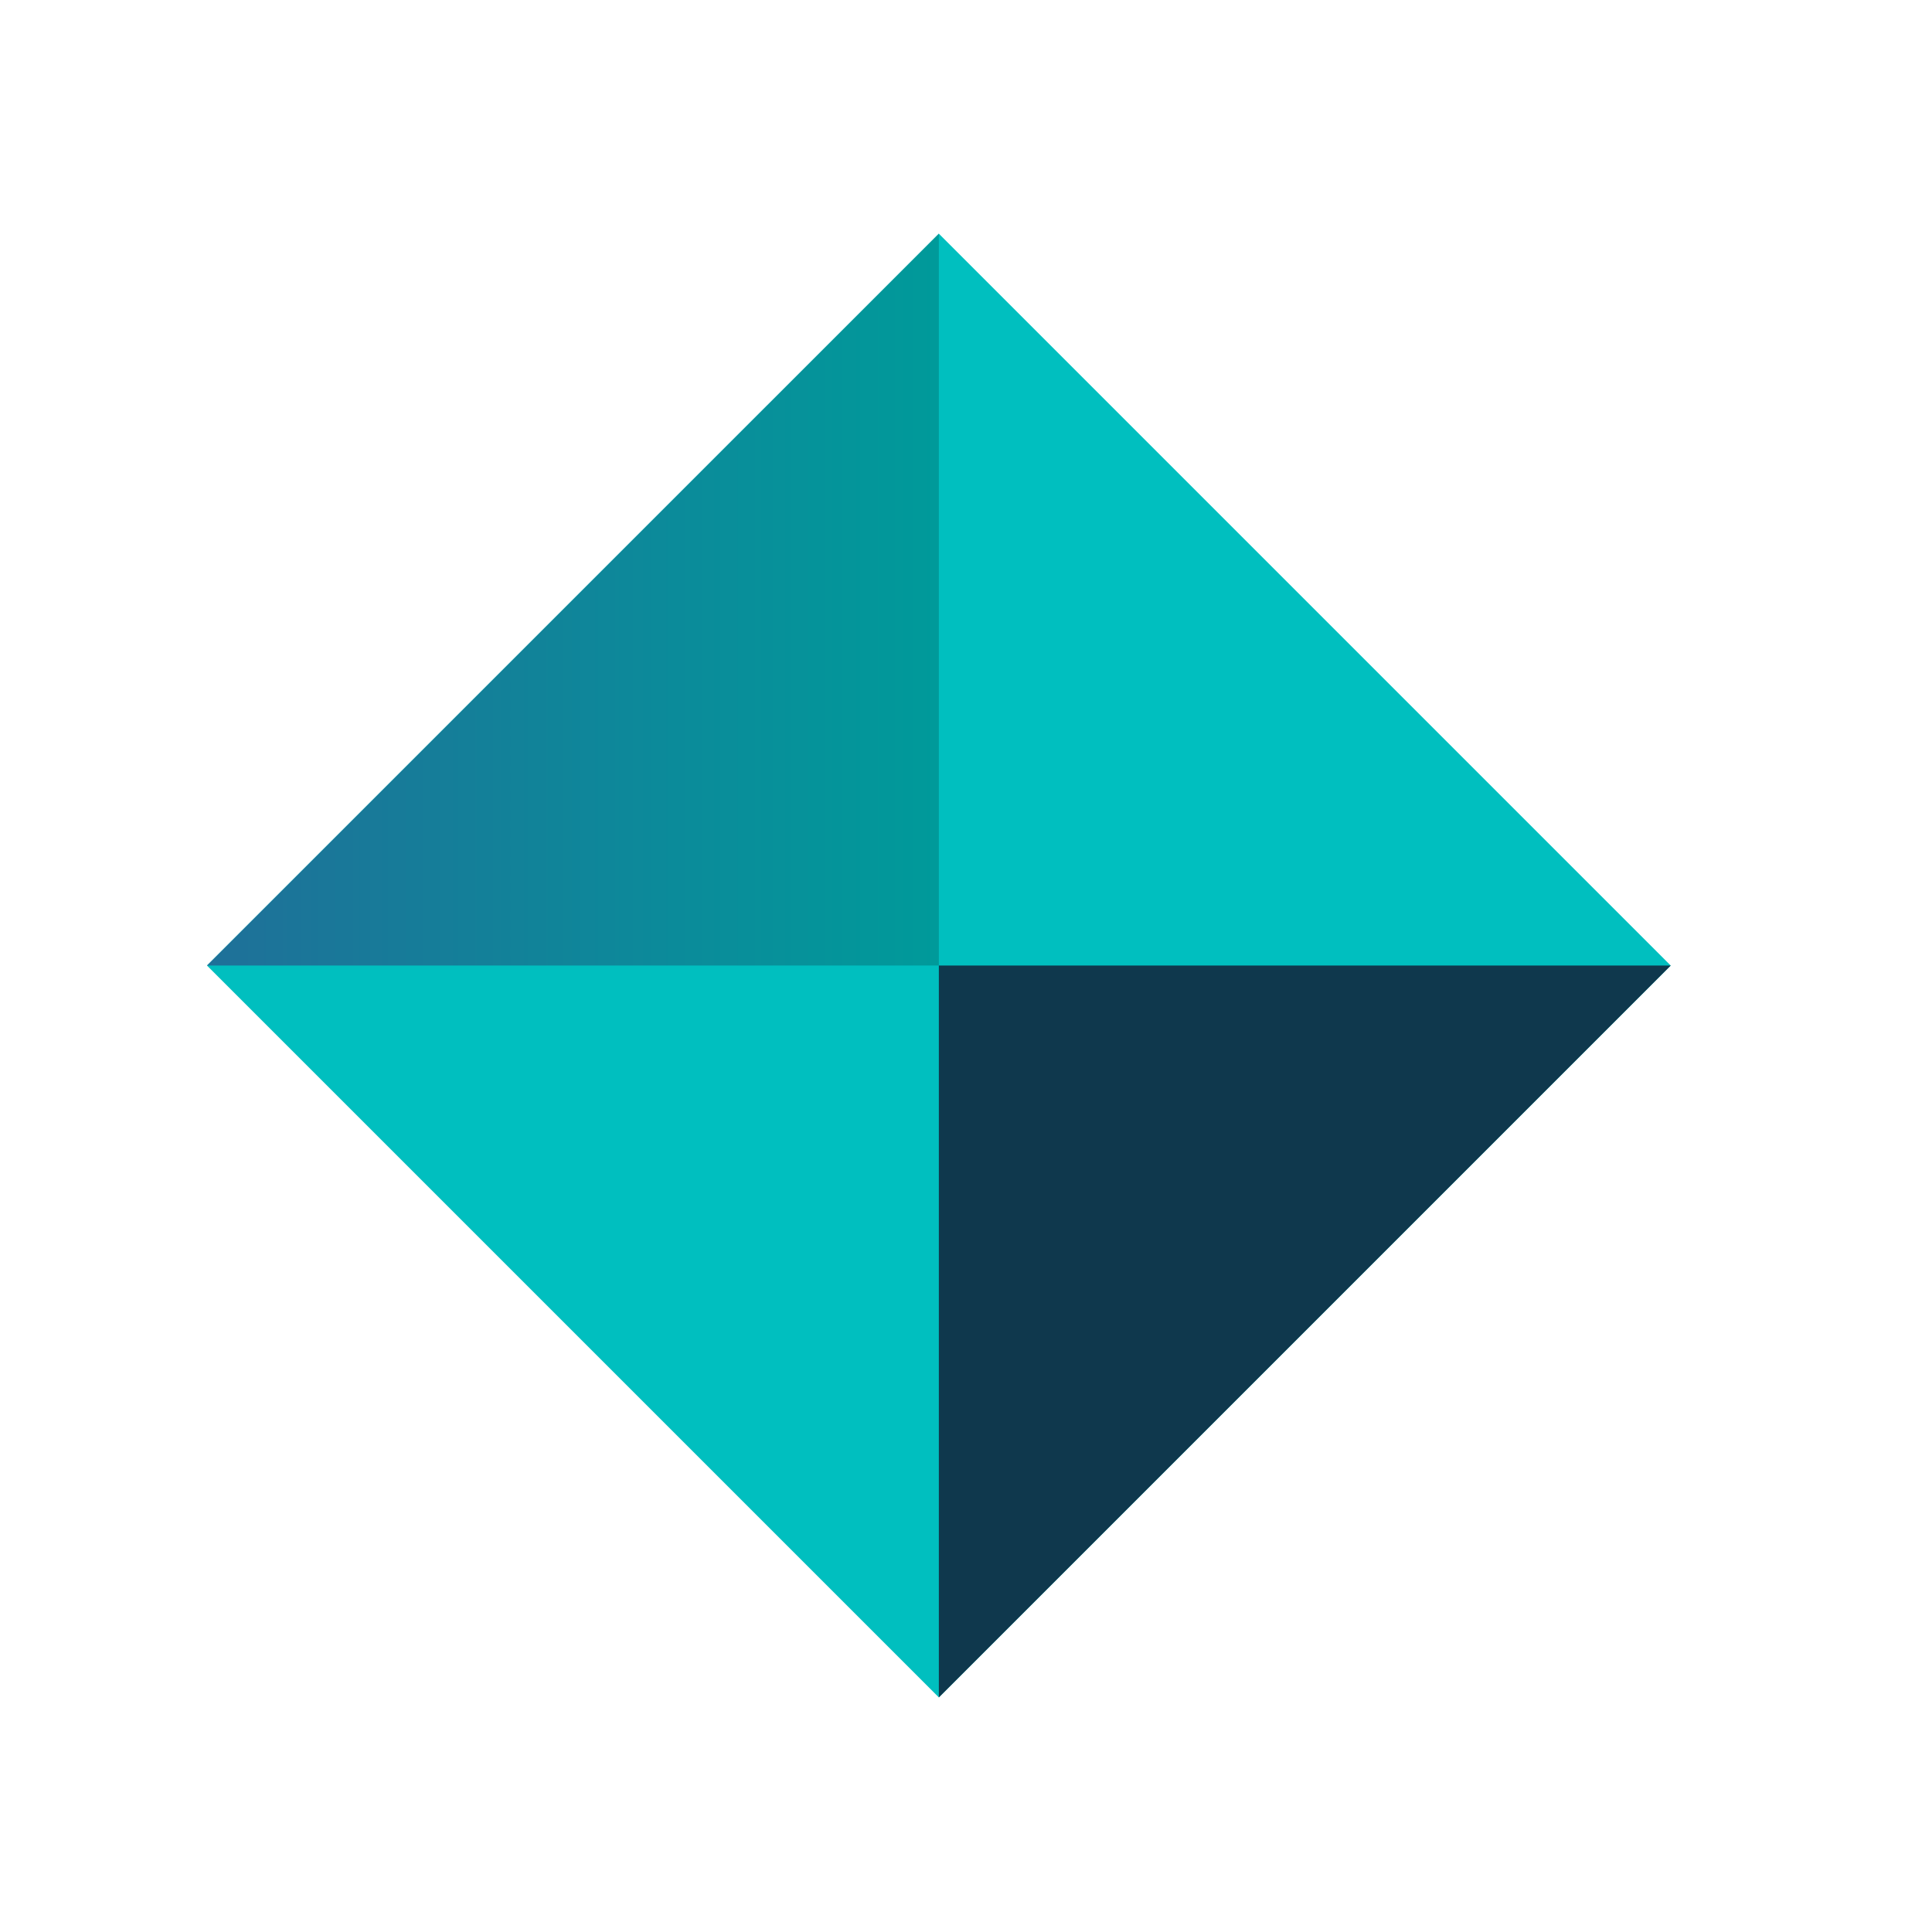 <?xml version="1.0" encoding="UTF-8"?>
<svg xmlns="http://www.w3.org/2000/svg" width="140" height="140" viewBox="0 0 140 140" fill="none">
  <path fill-rule="evenodd" clip-rule="evenodd" d="M121.066 69.967L68.033 123L15 69.967L68.033 16.934L121.066 69.967Z" fill="#00BFBF"></path>
  <path fill-rule="evenodd" clip-rule="evenodd" d="M15 69.967L68.033 16.934L68.033 69.967L15 69.967Z" fill="url(#paint0_linear)"></path>
  <path fill-rule="evenodd" clip-rule="evenodd" d="M121.066 69.967L68.033 123L68.033 69.967L121.066 69.967Z" fill="#0F384D"></path>
  <defs>
    <linearGradient id="paint0_linear" x1="14.812" y1="16.558" x2="68.033" y2="16.558" gradientUnits="userSpaceOnUse">
      <stop stop-color="#1F7099"></stop>
      <stop offset="1" stop-color="#009A9A"></stop>
    </linearGradient>
  </defs>
</svg>
